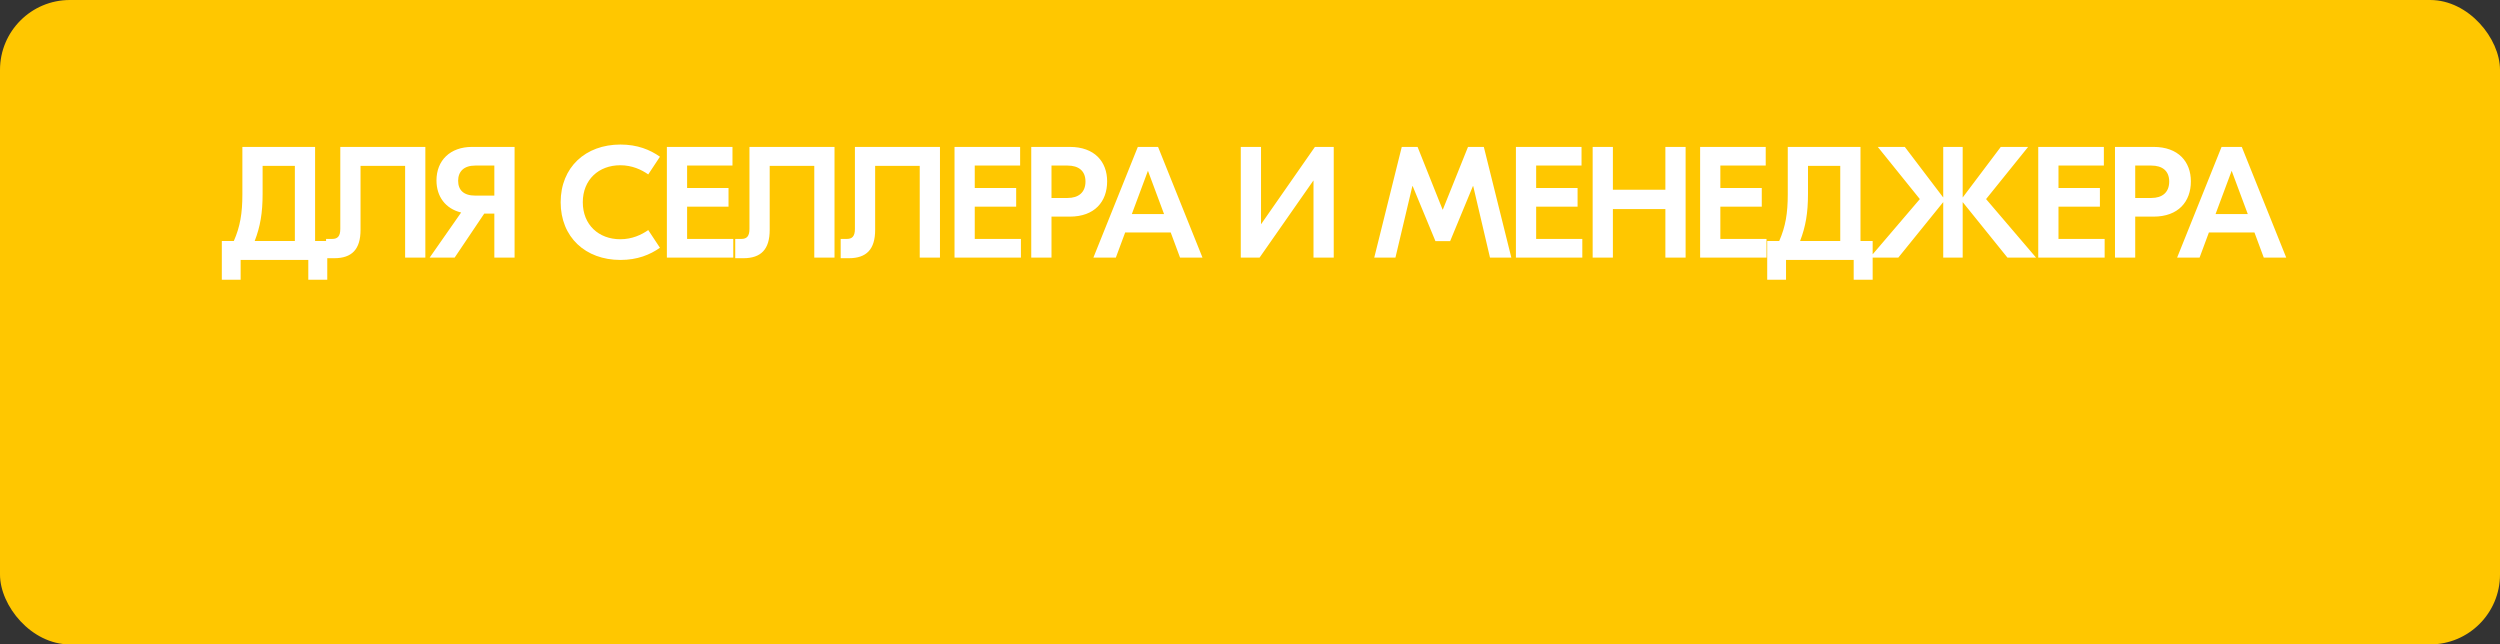 <?xml version="1.0" encoding="UTF-8"?> <svg xmlns="http://www.w3.org/2000/svg" width="322" height="83" viewBox="0 0 322 83" fill="none"><rect x="0" y="0" width="322" height="83" fill="#333333" stroke="none"/><rect width="322" height="83" rx="9" fill="#FFC700"></rect><path d="M40.584 31.038H42.152V36.026H39.709V33.481H30.994V36.026H28.57V31.038H30.118C30.932 29.185 31.218 27.474 31.218 25.01V18.922H40.584V31.038ZM33.824 24.97C33.824 27.454 33.518 29.185 32.806 31.038H37.978V21.366H33.824V24.97ZM54.785 18.922V33.176H52.179V21.366H46.437V29.612C46.437 32.117 45.317 33.257 43.056 33.257H41.998V30.773H42.792C43.464 30.773 43.83 30.447 43.83 29.49V18.922H54.785ZM60.8 18.922H66.278V33.176H63.671V27.515H62.368L58.56 33.176H55.343L59.395 27.372C57.379 26.884 56.218 25.316 56.218 23.239C56.218 20.673 57.969 18.922 60.8 18.922ZM61.207 25.194H63.671V21.325H61.207C59.721 21.325 59.008 22.119 59.008 23.28C59.008 24.481 59.721 25.194 61.207 25.194ZM79.91 33.481C75.41 33.481 72.213 30.549 72.213 26.049C72.213 21.549 75.41 18.617 79.91 18.617C82.109 18.617 83.718 19.288 85.001 20.184L83.494 22.465C82.619 21.854 81.417 21.284 79.89 21.284C77.121 21.284 75.064 23.137 75.064 26.049C75.064 28.961 77.121 30.814 79.89 30.814C81.417 30.814 82.619 30.244 83.494 29.633L85.001 31.913C83.718 32.809 82.109 33.481 79.91 33.481ZM88.499 30.773H94.445V33.176H85.893V18.922H94.343V21.325H88.499V24.216H93.834V26.619H88.499V30.773ZM107.485 18.922V33.176H104.879V21.366H99.137V29.612C99.137 32.117 98.017 33.257 95.756 33.257H94.698V30.773H95.492C96.164 30.773 96.53 30.447 96.53 29.49V18.922H107.485ZM121.068 18.922V33.176H118.461V21.366H112.719V29.612C112.719 32.117 111.599 33.257 109.339 33.257H108.28V30.773H109.074C109.746 30.773 110.113 30.447 110.113 29.49V18.922H121.068ZM125.548 30.773H131.494V33.176H122.942V18.922H131.392V21.325H125.548V24.216H130.883V26.619H125.548V30.773ZM137.794 18.922C140.991 18.922 142.599 20.836 142.599 23.361C142.599 25.967 140.991 27.902 137.794 27.902H135.432V33.176H132.825V18.922H137.794ZM137.509 25.499C138.914 25.499 139.81 24.786 139.81 23.381C139.81 21.997 138.914 21.325 137.509 21.325H135.432V25.499H137.509ZM151.989 33.176L150.787 29.938H144.923L143.721 33.176H140.83L146.552 18.922H149.158L154.88 33.176H151.989ZM145.778 27.576H149.932L147.855 21.997L145.778 27.576ZM159.812 18.922H162.419V28.859H162.439L169.362 18.922H171.785V33.176H169.179V23.259H169.159L162.235 33.176H159.812V18.922ZM191.116 18.922L194.659 33.176H191.91L189.751 23.972H189.711L186.778 31.058H184.885L181.953 23.972H181.912L179.733 33.176H177.004L180.547 18.922H182.584L185.801 26.986H185.842L189.079 18.922H191.116ZM197.857 30.773H203.802V33.176H195.25V18.922H203.701V21.325H197.857V24.216H203.192V26.619H197.857V30.773ZM214.501 18.922H217.107V33.176H214.501V26.924H207.74V33.176H205.134V18.922H207.74V24.44H214.501V18.922ZM221.581 30.773H227.527V33.176H218.975V18.922H227.425V21.325H221.581V24.216H226.916V26.619H221.581V30.773ZM239.631 31.038H241.198V36.026H238.755V33.481H230.04V36.026H227.617V31.038H229.164C229.979 29.185 230.264 27.474 230.264 25.01V18.922H239.631V31.038ZM232.87 24.97C232.87 27.454 232.565 29.185 231.852 31.038H237.024V21.366H232.87V24.97ZM262.241 33.176H258.556L252.793 26.029V33.176H250.288V26.029L244.505 33.176H240.84L247.275 25.642L241.858 18.922H245.34L250.288 25.438V18.922H252.793V25.438L257.7 18.922H261.223L255.807 25.642L262.241 33.176ZM265.133 30.773H271.078V33.176H262.526V18.922H270.977V21.325H265.133V24.216H270.468V26.619H265.133V30.773ZM277.378 18.922C280.575 18.922 282.184 20.836 282.184 23.361C282.184 25.967 280.575 27.902 277.378 27.902H275.016V33.176H272.41V18.922H277.378ZM277.093 25.499C278.498 25.499 279.394 24.786 279.394 23.381C279.394 21.997 278.498 21.325 277.093 21.325H275.016V25.499H277.093ZM291.573 33.176L290.372 29.938H284.507L283.306 33.176H280.414L286.136 18.922H288.743L294.465 33.176H291.573ZM285.362 27.576H289.516L287.439 21.997L285.362 27.576Z" fill="white"></path></svg> 
